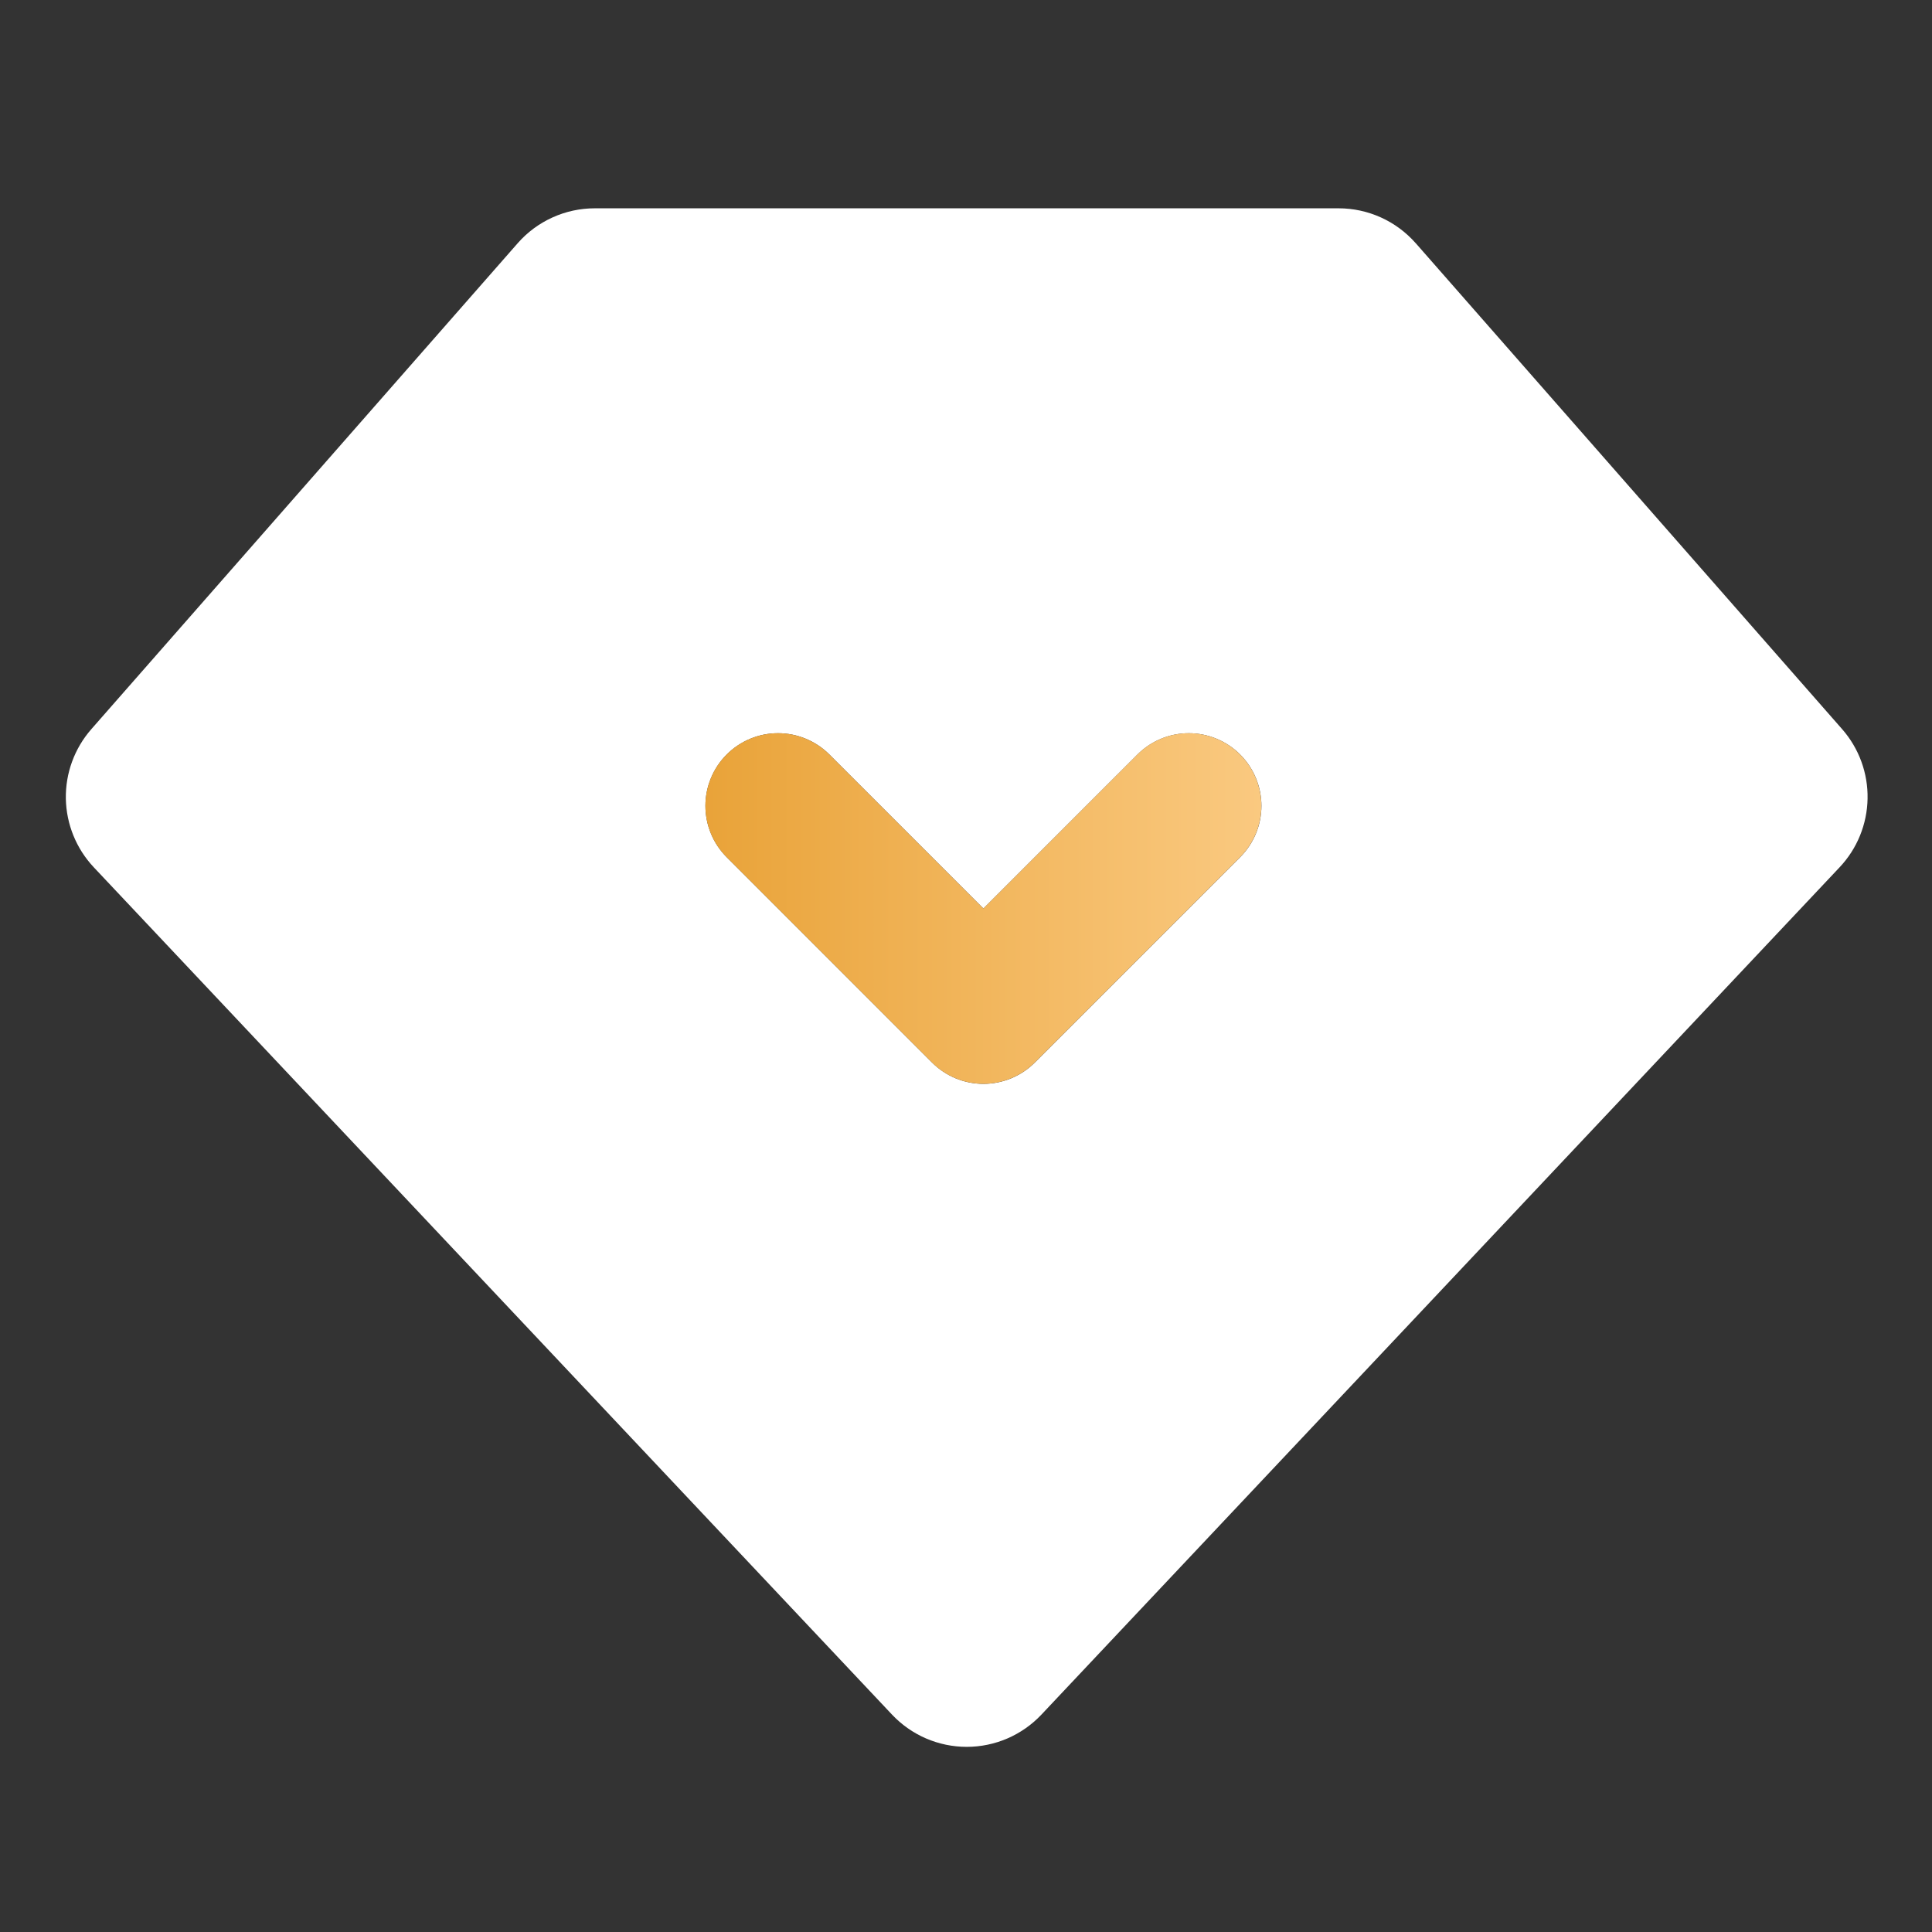 <svg width="60" height="60" viewBox="0 0 60 60" fill="none" xmlns="http://www.w3.org/2000/svg">
<rect x="0" y="0" width="60" height="60" fill="#333333" stroke="none"/>
<path d="M30.541 28.215L25.758 23.432C25.548 23.222 25.3 23.056 25.026 22.943C24.753 22.829 24.459 22.771 24.163 22.771C23.867 22.771 23.574 22.829 23.3 22.943C23.027 23.056 22.778 23.222 22.569 23.432C22.359 23.641 22.193 23.89 22.08 24.163C21.967 24.437 21.908 24.73 21.908 25.026C21.908 25.322 21.967 25.616 22.08 25.889C22.193 26.163 22.359 26.411 22.569 26.621L28.947 32.999C29.156 33.208 29.405 33.374 29.678 33.488C29.952 33.601 30.245 33.66 30.541 33.66C30.838 33.66 31.131 33.601 31.404 33.488C31.678 33.374 31.927 33.208 32.136 32.999L38.514 26.621C38.937 26.198 39.175 25.624 39.175 25.026C39.175 24.428 38.937 23.855 38.514 23.432C38.305 23.222 38.056 23.056 37.783 22.943C37.509 22.829 37.216 22.771 36.92 22.771C36.322 22.771 35.748 23.009 35.325 23.432L30.541 28.215ZM43.969 7.555L57.209 22.644C57.732 23.24 58.014 24.01 57.999 24.803C57.985 25.596 57.676 26.356 57.132 26.933L32.343 53.248C32.045 53.564 31.686 53.816 31.286 53.989C30.887 54.161 30.457 54.25 30.023 54.25C29.588 54.25 29.158 54.161 28.759 53.989C28.359 53.816 28 53.564 27.702 53.248L2.913 26.935C2.369 26.357 2.06 25.598 2.045 24.805C2.031 24.012 2.313 23.242 2.836 22.645L16.076 7.555C16.375 7.213 16.744 6.94 17.158 6.753C17.571 6.565 18.02 6.469 18.474 6.469H41.571C42.025 6.469 42.473 6.566 42.886 6.753C43.3 6.94 43.668 7.214 43.968 7.555H43.969Z" fill="white"/>
<path d="M30.54 28.215L25.756 23.431C25.546 23.222 25.298 23.055 25.024 22.942C24.751 22.829 24.457 22.77 24.161 22.77C23.865 22.77 23.572 22.829 23.298 22.942C23.025 23.055 22.776 23.222 22.567 23.431C22.357 23.64 22.191 23.889 22.078 24.163C21.965 24.436 21.906 24.729 21.906 25.026C21.906 25.322 21.965 25.615 22.078 25.889C22.191 26.162 22.357 26.411 22.567 26.62L28.945 32.998C29.154 33.208 29.403 33.374 29.677 33.487C29.95 33.601 30.243 33.659 30.54 33.659C30.836 33.659 31.129 33.601 31.402 33.487C31.676 33.374 31.925 33.208 32.134 32.998L38.512 26.62C38.935 26.197 39.173 25.624 39.173 25.026C39.173 24.427 38.935 23.854 38.512 23.431C38.303 23.222 38.054 23.055 37.781 22.942C37.507 22.829 37.214 22.77 36.918 22.77C36.32 22.77 35.746 23.008 35.323 23.431L30.54 28.215Z" fill="url(#paint0_linear_2969_18)"/>
<defs>
<linearGradient id="paint0_linear_2969_18" x1="39.173" y1="28.215" x2="21.906" y2="28.215" gradientUnits="userSpaceOnUse">
<stop stop-color="#FAC980"/>
<stop offset="1" stop-color="#E9A339"/>
</linearGradient>
</defs>
</svg>
